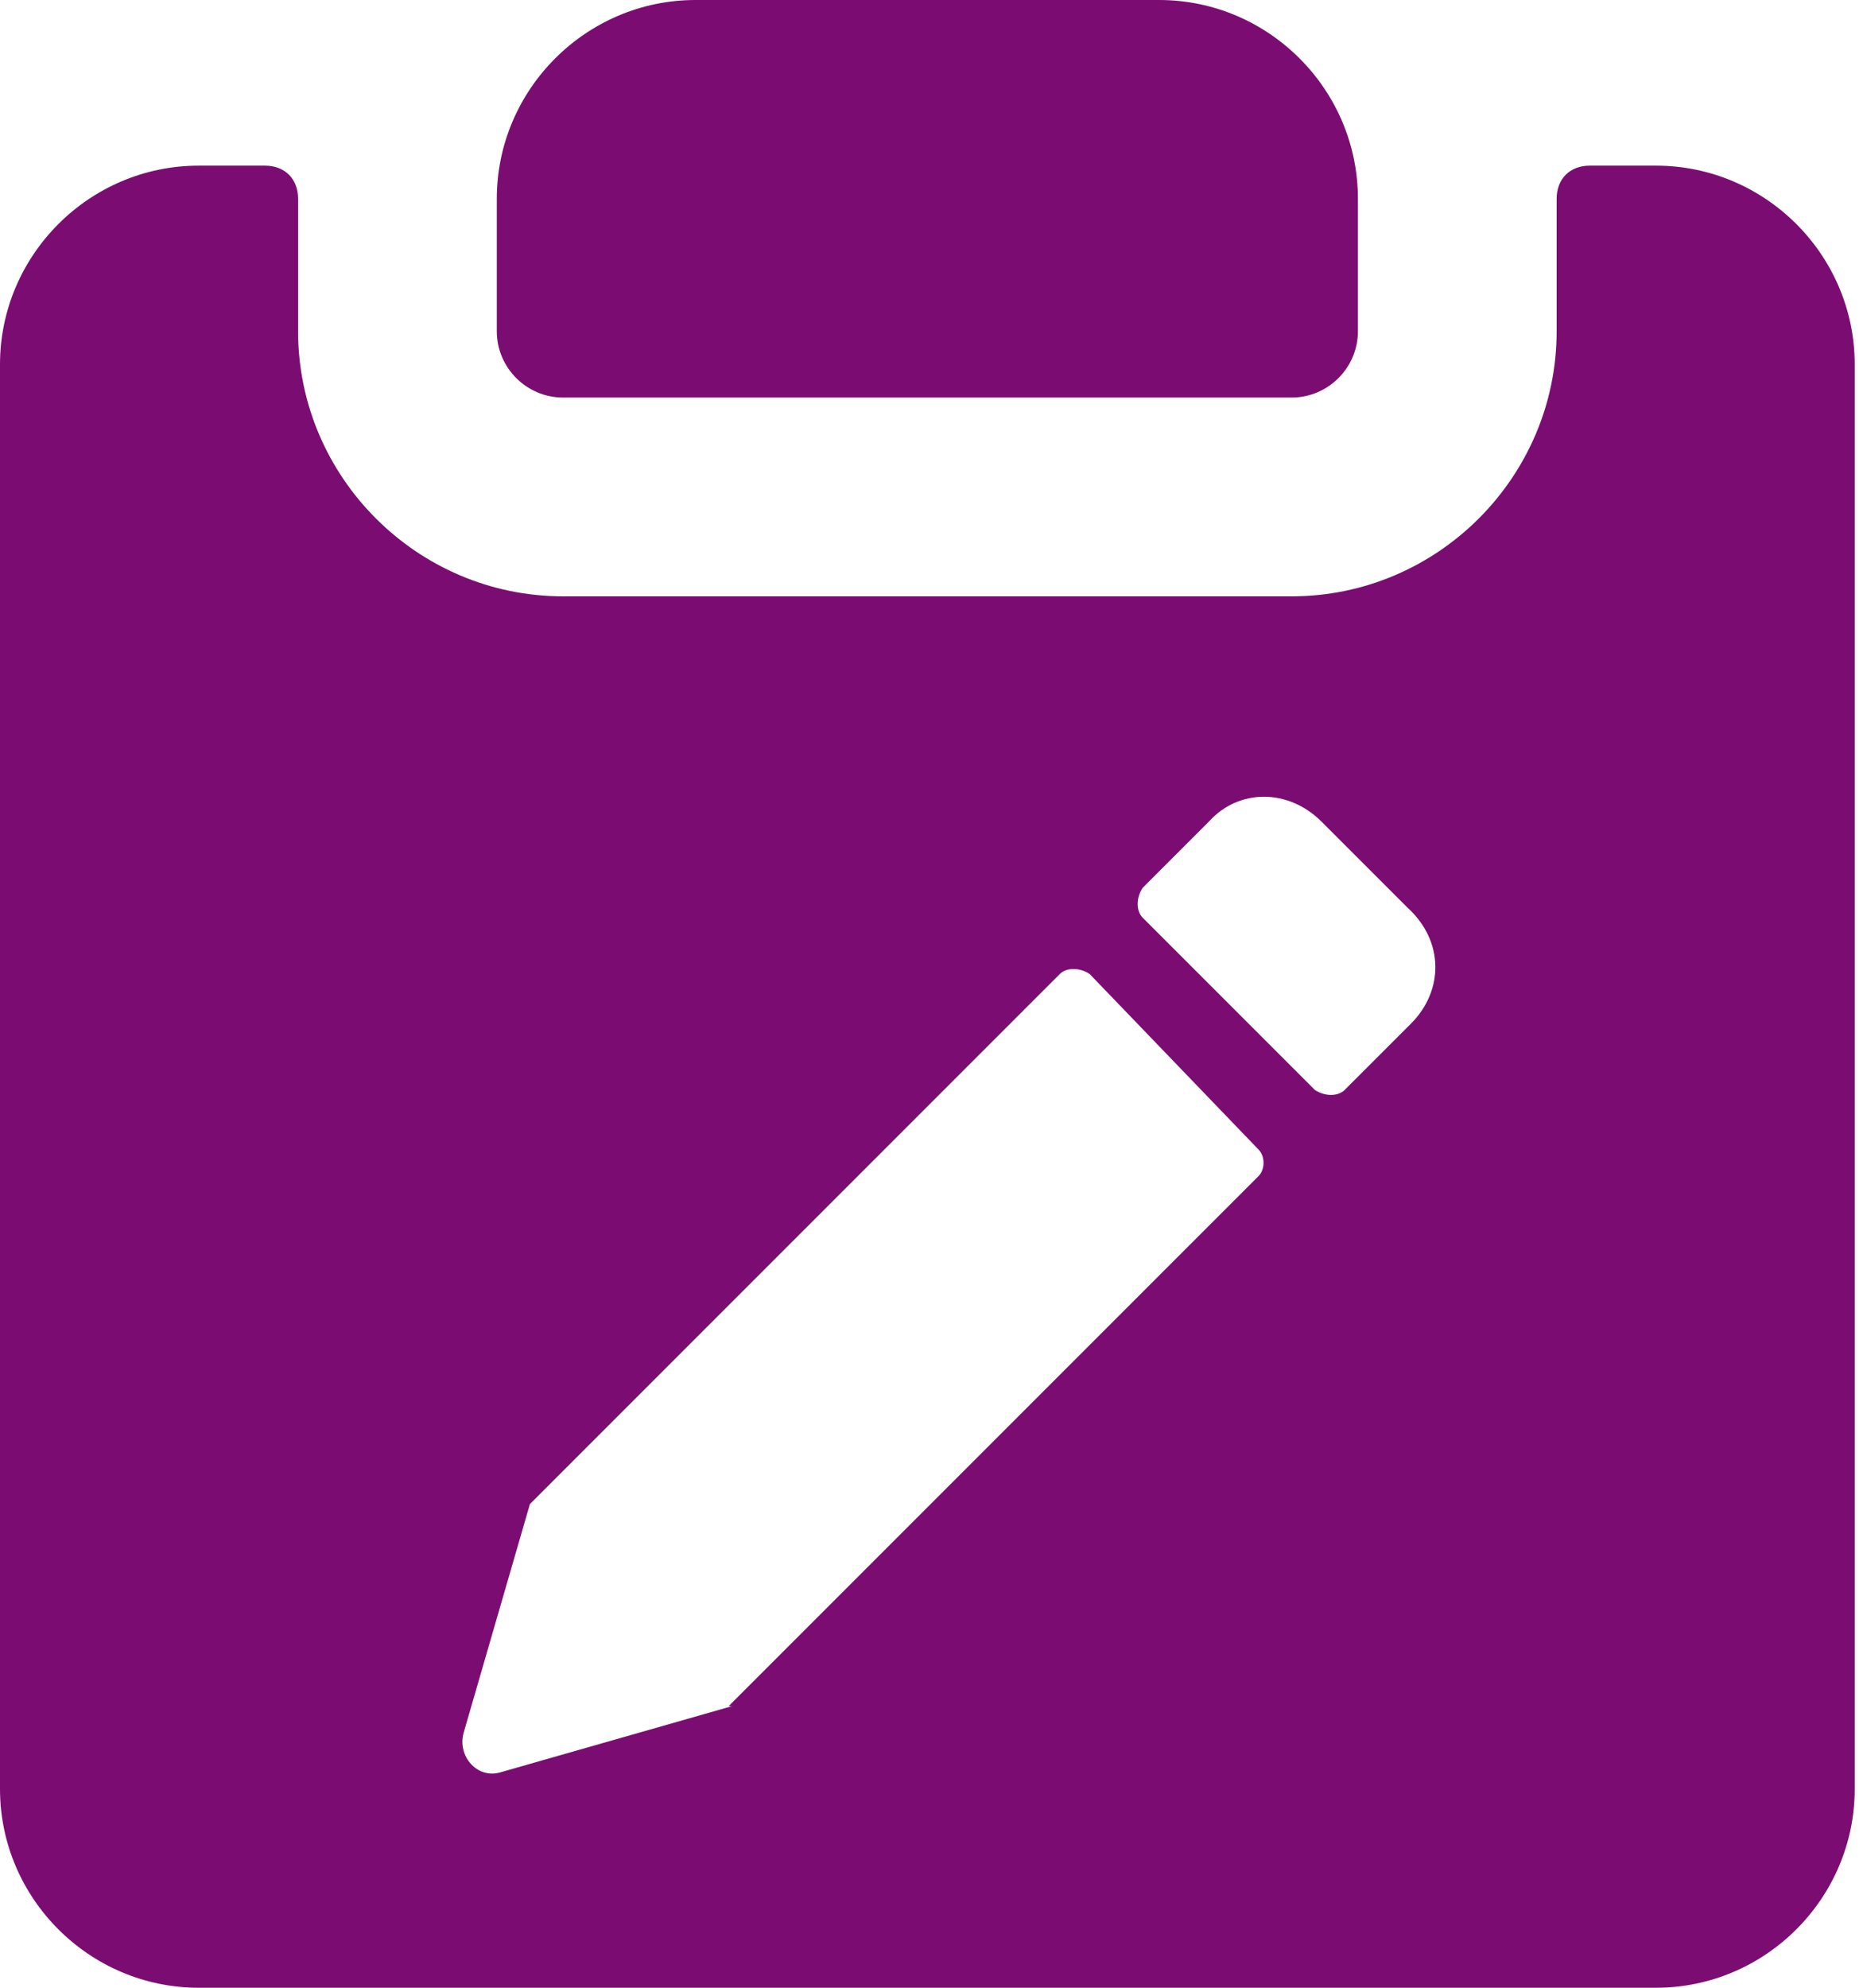 <svg width="45" height="48" viewBox="0 0 45 48" fill="none" xmlns="http://www.w3.org/2000/svg">
<path d="M13.6 9.6H31.2C32.08 9.6 32.8 8.88 32.8 8V4.8C32.8 2.16 30.64 0 28 0H16.8C14.16 0 12 2.16 12 4.8V8C12 8.88 12.72 9.6 13.6 9.6Z" fill="#7B0D72"/>
<path d="M40 4H38.4C37.92 4 37.6 4.32 37.6 4.8V8C37.6 11.52 34.72 14.4 31.2 14.4H13.6C10.08 14.4 7.2 11.52 7.2 8V4.8C7.2 4.32 6.88 4 6.4 4H4.8C2.16 4 0 6.16 0 8.8V43.2C0 45.84 2.16 48 4.8 48H40C42.64 48 44.8 45.84 44.8 43.2V8.8C44.8 6.16 42.64 4 40 4ZM30.4 28.4L17.6 41.2H17.68L12.08 42.8C11.52 42.96 11.04 42.4 11.2 41.84L12.8 36.32L25.6 23.52C25.76 23.36 26.08 23.36 26.32 23.52L30.4 27.76C30.56 27.92 30.56 28.24 30.4 28.4ZM34.08 24.72L32.48 26.32C32.32 26.48 32 26.48 31.76 26.32L27.6 22.16C27.44 22 27.44 21.68 27.6 21.44L29.2 19.84C29.92 19.04 31.12 19.04 31.92 19.84L34 21.92C34.88 22.72 34.88 23.92 34.08 24.72Z" fill="#7B0D72"/>
</svg>
